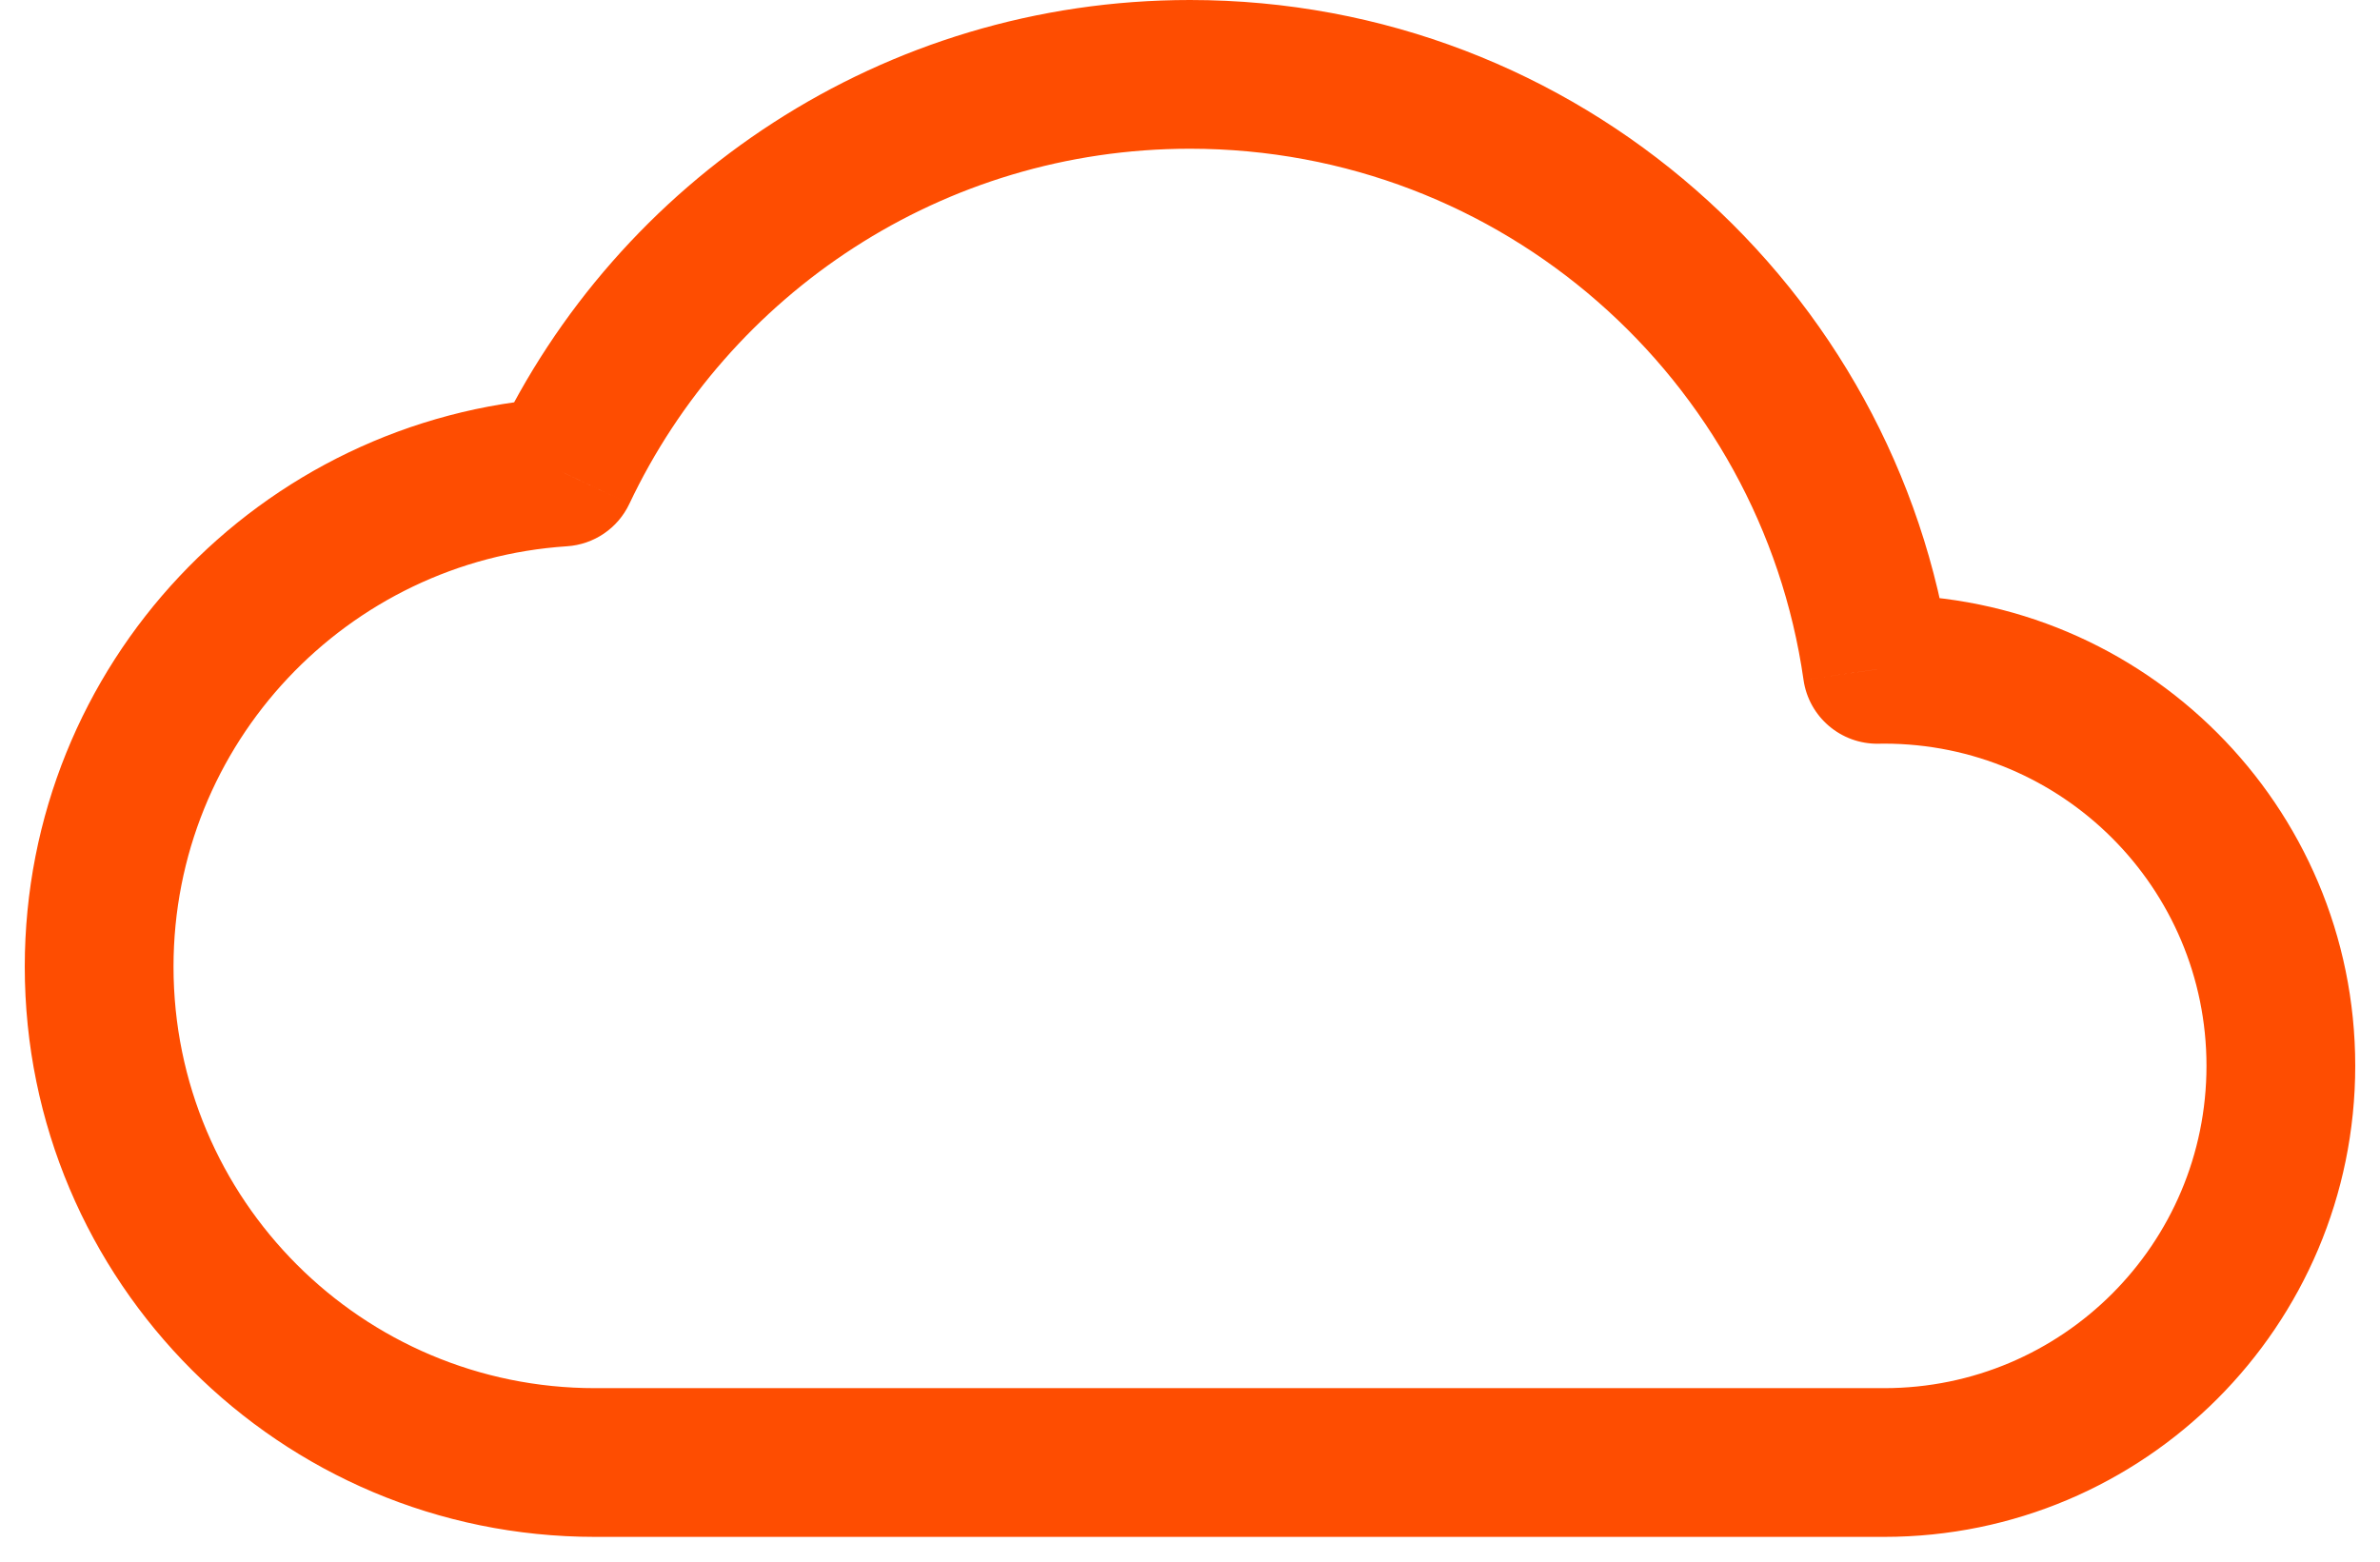 <svg width="32" height="21" viewBox="0 0 32 21" fill="none" xmlns="http://www.w3.org/2000/svg">
<path d="M25.239 9.001L24.249 9.142C24.32 9.641 24.752 10.009 25.256 10.001L25.239 9.001ZM7.558 6.348L7.623 7.346C7.986 7.322 8.307 7.104 8.462 6.775L7.558 6.348ZM25.333 20.667C28.831 20.667 31.667 17.831 31.667 14.333H29.667C29.667 16.727 27.727 18.667 25.333 18.667V20.667ZM31.667 14.333C31.667 10.835 28.831 8 25.333 8V10C27.727 10 29.667 11.94 29.667 14.333H31.667ZM25.333 8C25.296 8 25.259 8 25.222 8.001L25.256 10.001C25.282 10 25.308 10 25.333 10V8ZM26.229 8.859C25.513 3.85 21.207 0 16 0V2C20.198 2 23.672 5.104 24.249 9.142L26.229 8.859ZM16 0C11.87 0 8.308 2.423 6.654 5.92L8.462 6.775C9.798 3.951 12.672 2 16 2V0ZM7.493 5.35C3.495 5.612 0.333 8.936 0.333 13H2.333C2.333 9.997 4.67 7.539 7.623 7.346L7.493 5.35ZM0.333 13C0.333 17.234 3.766 20.667 8 20.667V18.667C4.87 18.667 2.333 16.13 2.333 13H0.333ZM25.333 18.667H8V20.667H25.333V18.667Z" fill="#FE4D01"/>
</svg>
